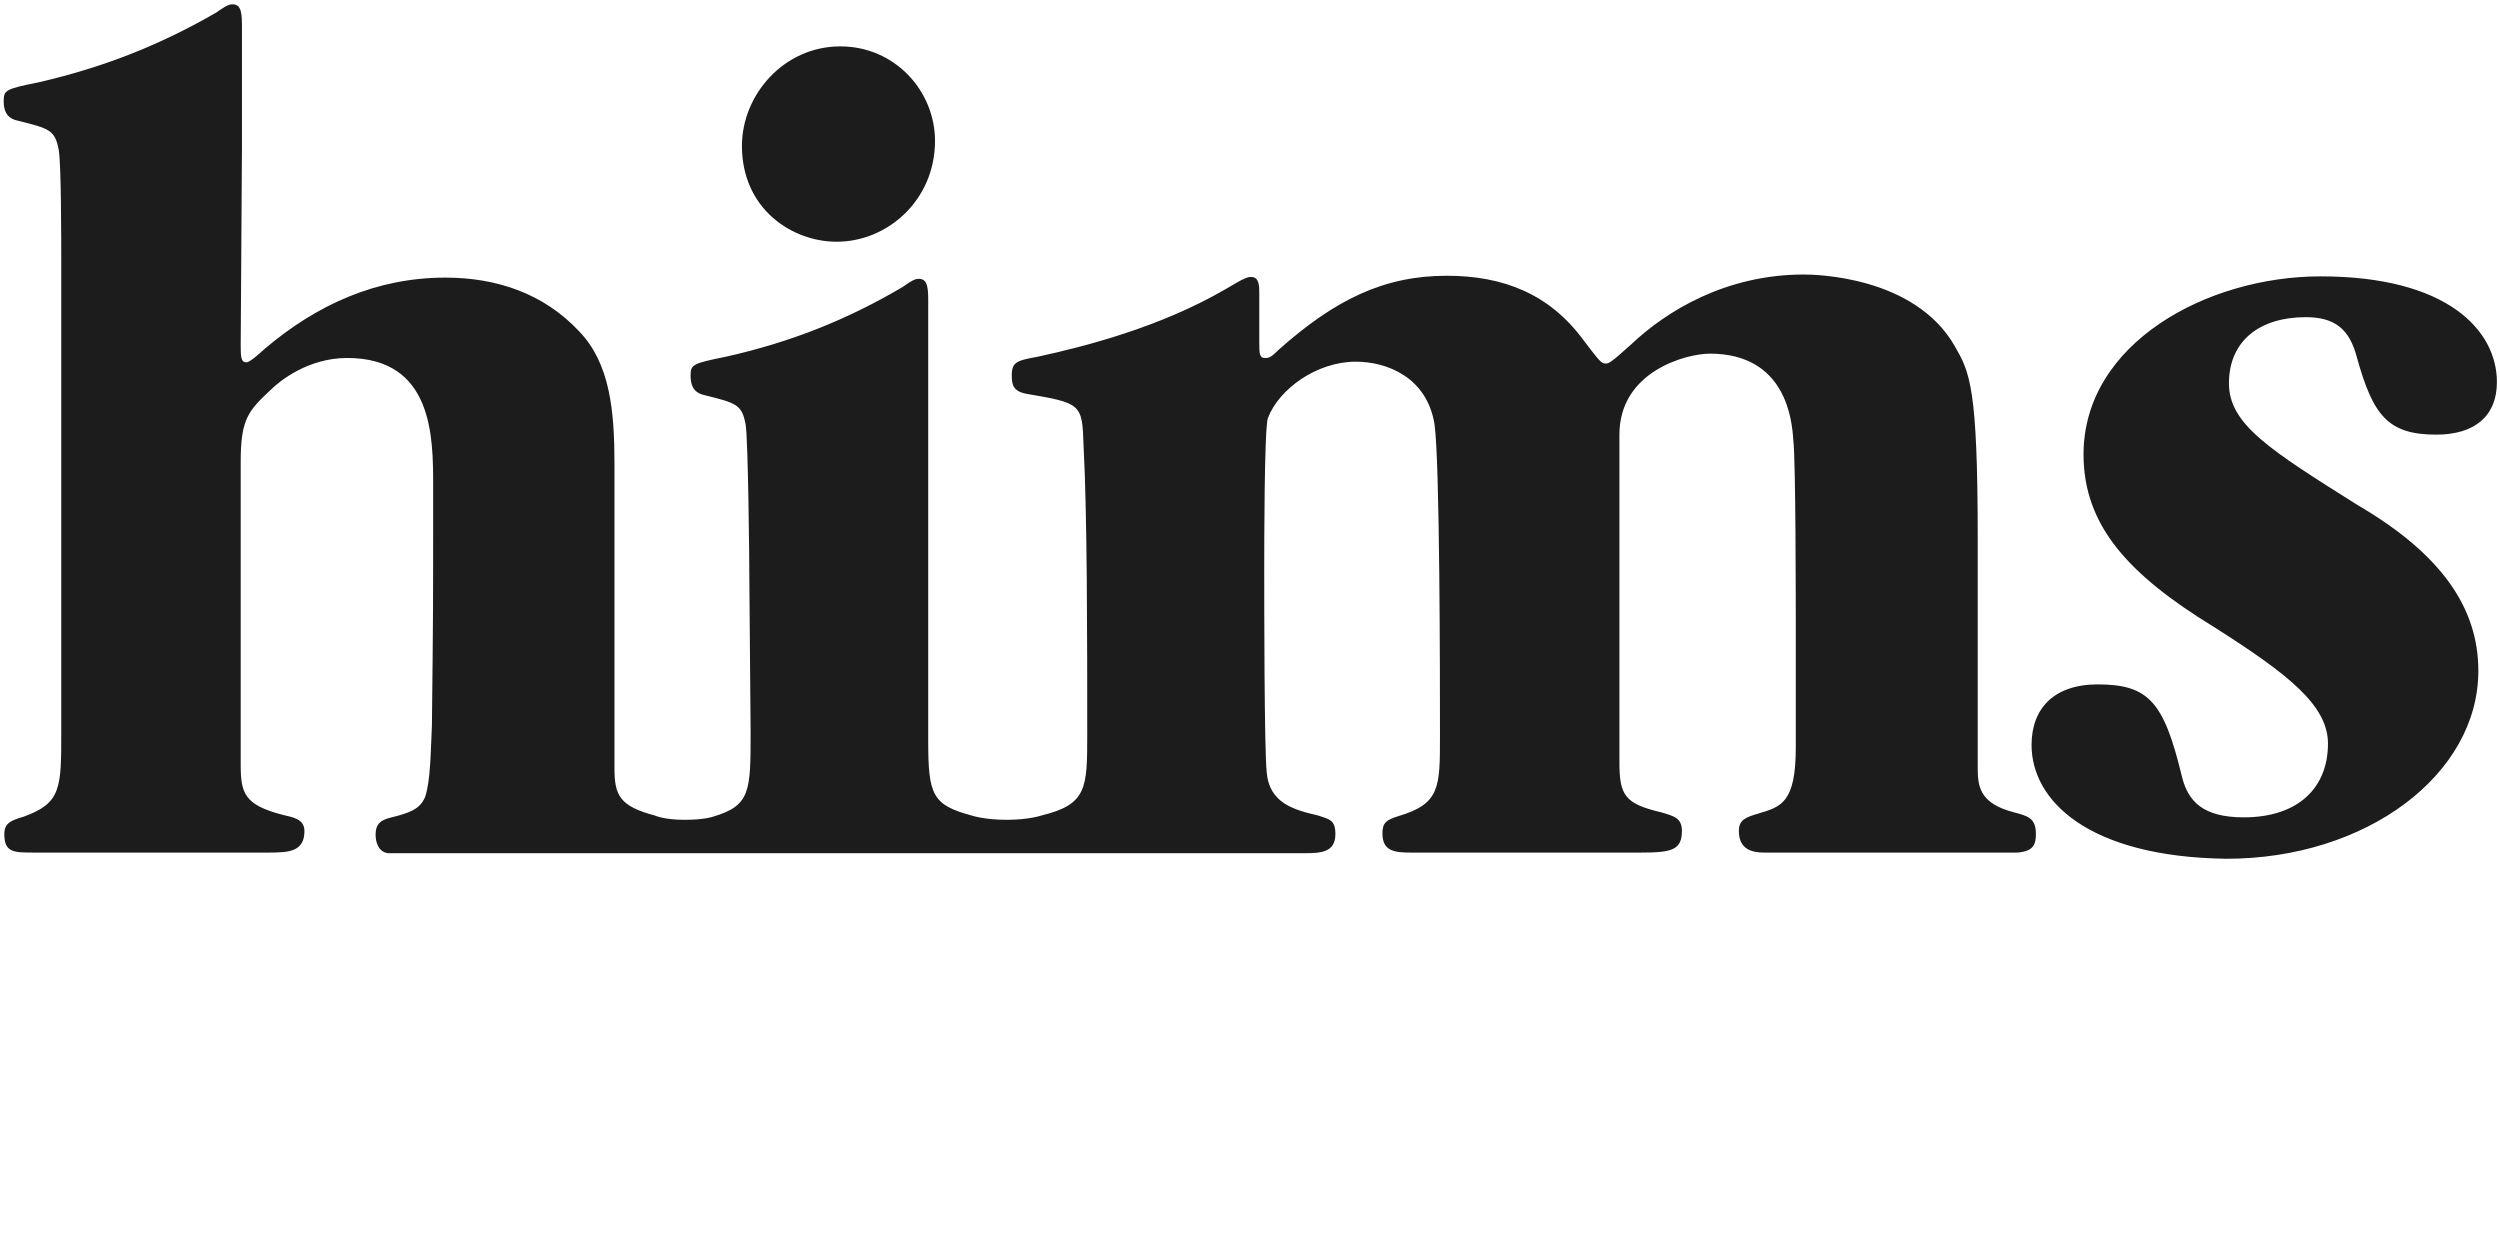 <svg xmlns="http://www.w3.org/2000/svg" fill="none" viewBox="0 0 160 80"><g fill="#000" fill-opacity=".89" clip-path="url(#a)"><path d="M130.02 47.68c0-2.334 1.425-3.878 4.237-3.878 3.287 0 4.238 1.148 5.386 5.896.396 1.622 1.386 2.612 3.961 2.612 3.485 0 5.386-1.9 5.386-4.71 0-2.452-2.495-4.43-7.367-7.517-5.346-3.284-8.277-6.41-8.277-11 0-7.122 7.921-11.396 15.169-11.396 8.158 0 11.287 3.482 11.287 6.766 0 2.177-1.426 3.364-3.881 3.364-3.09 0-4.04-1.227-5.07-4.907-.475-1.86-1.426-2.611-3.287-2.611-2.931 0-4.911 1.503-4.911 4.234 0 2.611 2.574 4.233 8.238 7.794 5.346 3.126 7.723 6.569 7.723 10.605 0 6.647-7.169 12.029-16.119 12.029-8.911-.12-12.475-3.76-12.475-7.28M3.92 16.896c0-1.543 0-6.331-.158-7.28-.238-1.307-.594-1.386-2.653-1.9-.713-.158-.872-.673-.872-1.227 0-.712.08-.791 2.258-1.226 4.277-.99 7.88-2.454 11.366-4.472.713-.514.871-.514 1.03-.514.594 0 .594.673.594 1.543v7.677L15.405 22c0 .791 0 1.187.357 1.187.08 0 .238 0 1.188-.87 3.367-2.85 7.169-4.55 11.565-4.55 3.287 0 6.297 1.028 8.554 3.442 1.98 2.057 2.257 5.104 2.257 8.467v19.508c0 1.74.357 2.413 2.575 3.007 0 0 .594.277 1.9.277 1.308 0 1.822-.198 1.822-.198 2.416-.712 2.416-1.622 2.416-5.421l-.079-9.496c0-1.544-.08-9.22-.238-10.17-.237-1.305-.594-1.384-2.653-1.899-.713-.158-.871-.672-.871-1.226 0-.713.079-.792 2.257-1.227 4.238-.95 7.842-2.414 11.327-4.471.713-.515.871-.515 1.03-.515.594 0 .594.673.594 1.544v28.054c0 3.442.277 4.075 2.772 4.748 0 0 .792.277 2.257.277 1.426 0 2.218-.277 2.218-.277 2.93-.713 2.93-1.741 2.93-5.263 0-6.133 0-14.047-.237-18.439-.079-2.65-.158-2.69-3.643-3.284-.872-.158-.95-.593-.95-1.187 0-.87.356-.95 1.662-1.187 3.09-.673 7.842-1.9 12-4.313 1.307-.791 1.466-.791 1.664-.791.515 0 .515.593.515 1.029v3.125c0 .713 0 1.03.356 1.03.238 0 .357 0 .871-.515 3.604-3.205 6.733-4.748 10.773-4.748 3.643 0 6.574 1.187 8.713 4.075 1.109 1.464 1.188 1.543 1.465 1.543.158 0 .277 0 1.624-1.226 2.257-2.137 6.059-4.471 11.049-4.471.673 0 7.089.079 9.664 4.59.95 1.661 1.465 2.571 1.465 12.266v14.56c0 1.227 0 2.414 2.337 3.008.871.237 1.386.356 1.386 1.385 0 .672-.159 1.108-1.188 1.187h-16.198c-.713 0-1.624-.158-1.624-1.385 0-.712.435-.87 1.228-1.108 1.465-.435 2.415-.673 2.415-4.234v-7.083c0-2.057 0-11.316-.158-12.582-.079-1.227-.436-5.54-5.347-5.54-1.465 0-5.782 1.108-5.782 5.184v20.97c0 2.138.357 2.652 2.693 3.206.792.237 1.307.356 1.307 1.187 0 1.227-.673 1.385-2.614 1.385H90.297c-1.03 0-1.822-.08-1.822-1.227 0-.712.277-.87 1.03-1.108 2.653-.791 2.653-1.82 2.653-5.104 0-3.442 0-17.687-.356-20.022-.515-3.007-3.09-3.956-5.03-3.956-2.495 0-4.91 1.74-5.624 3.6-.237.594-.237 8.35-.237 9.576 0 2.176 0 11.633.158 13.097.158 1.978 1.743 2.414 3.287 2.77.713.237 1.109.277 1.109 1.187 0 1.187-.95 1.226-1.98 1.226H24.83c-.594-.079-.792-.672-.792-1.187 0-.712.357-.95 1.03-1.108 1.109-.276 1.822-.514 2.139-1.305.356-1.03.356-3.008.435-4.55.08-7.163.08-7.32.08-15.353 0-3.126 0-8.19-5.505-8.19-2.495 0-4.317 1.463-4.911 2.057-1.386 1.305-1.901 1.82-1.901 4.55v19.428c0 1.82.237 2.572 2.693 3.205.673.158 1.386.277 1.386 1.029 0 1.306-.95 1.385-2.258 1.385H2.178c-1.307 0-1.901 0-1.901-1.187 0-.712.436-.87 1.228-1.108 2.415-.87 2.415-1.82 2.415-5.421z"/><path d="M53.781 2.968c-3.604 0-6.297 3.086-6.297 6.37 0 4.036 3.208 6.133 6.06 6.133 3.287 0 6.297-2.69 6.297-6.45 0-3.204-2.574-6.053-6.06-6.053"/></g><defs><clipPath id="a"><path fill="#fff" d="M0 0h160v55H0z"/></clipPath></defs></svg>